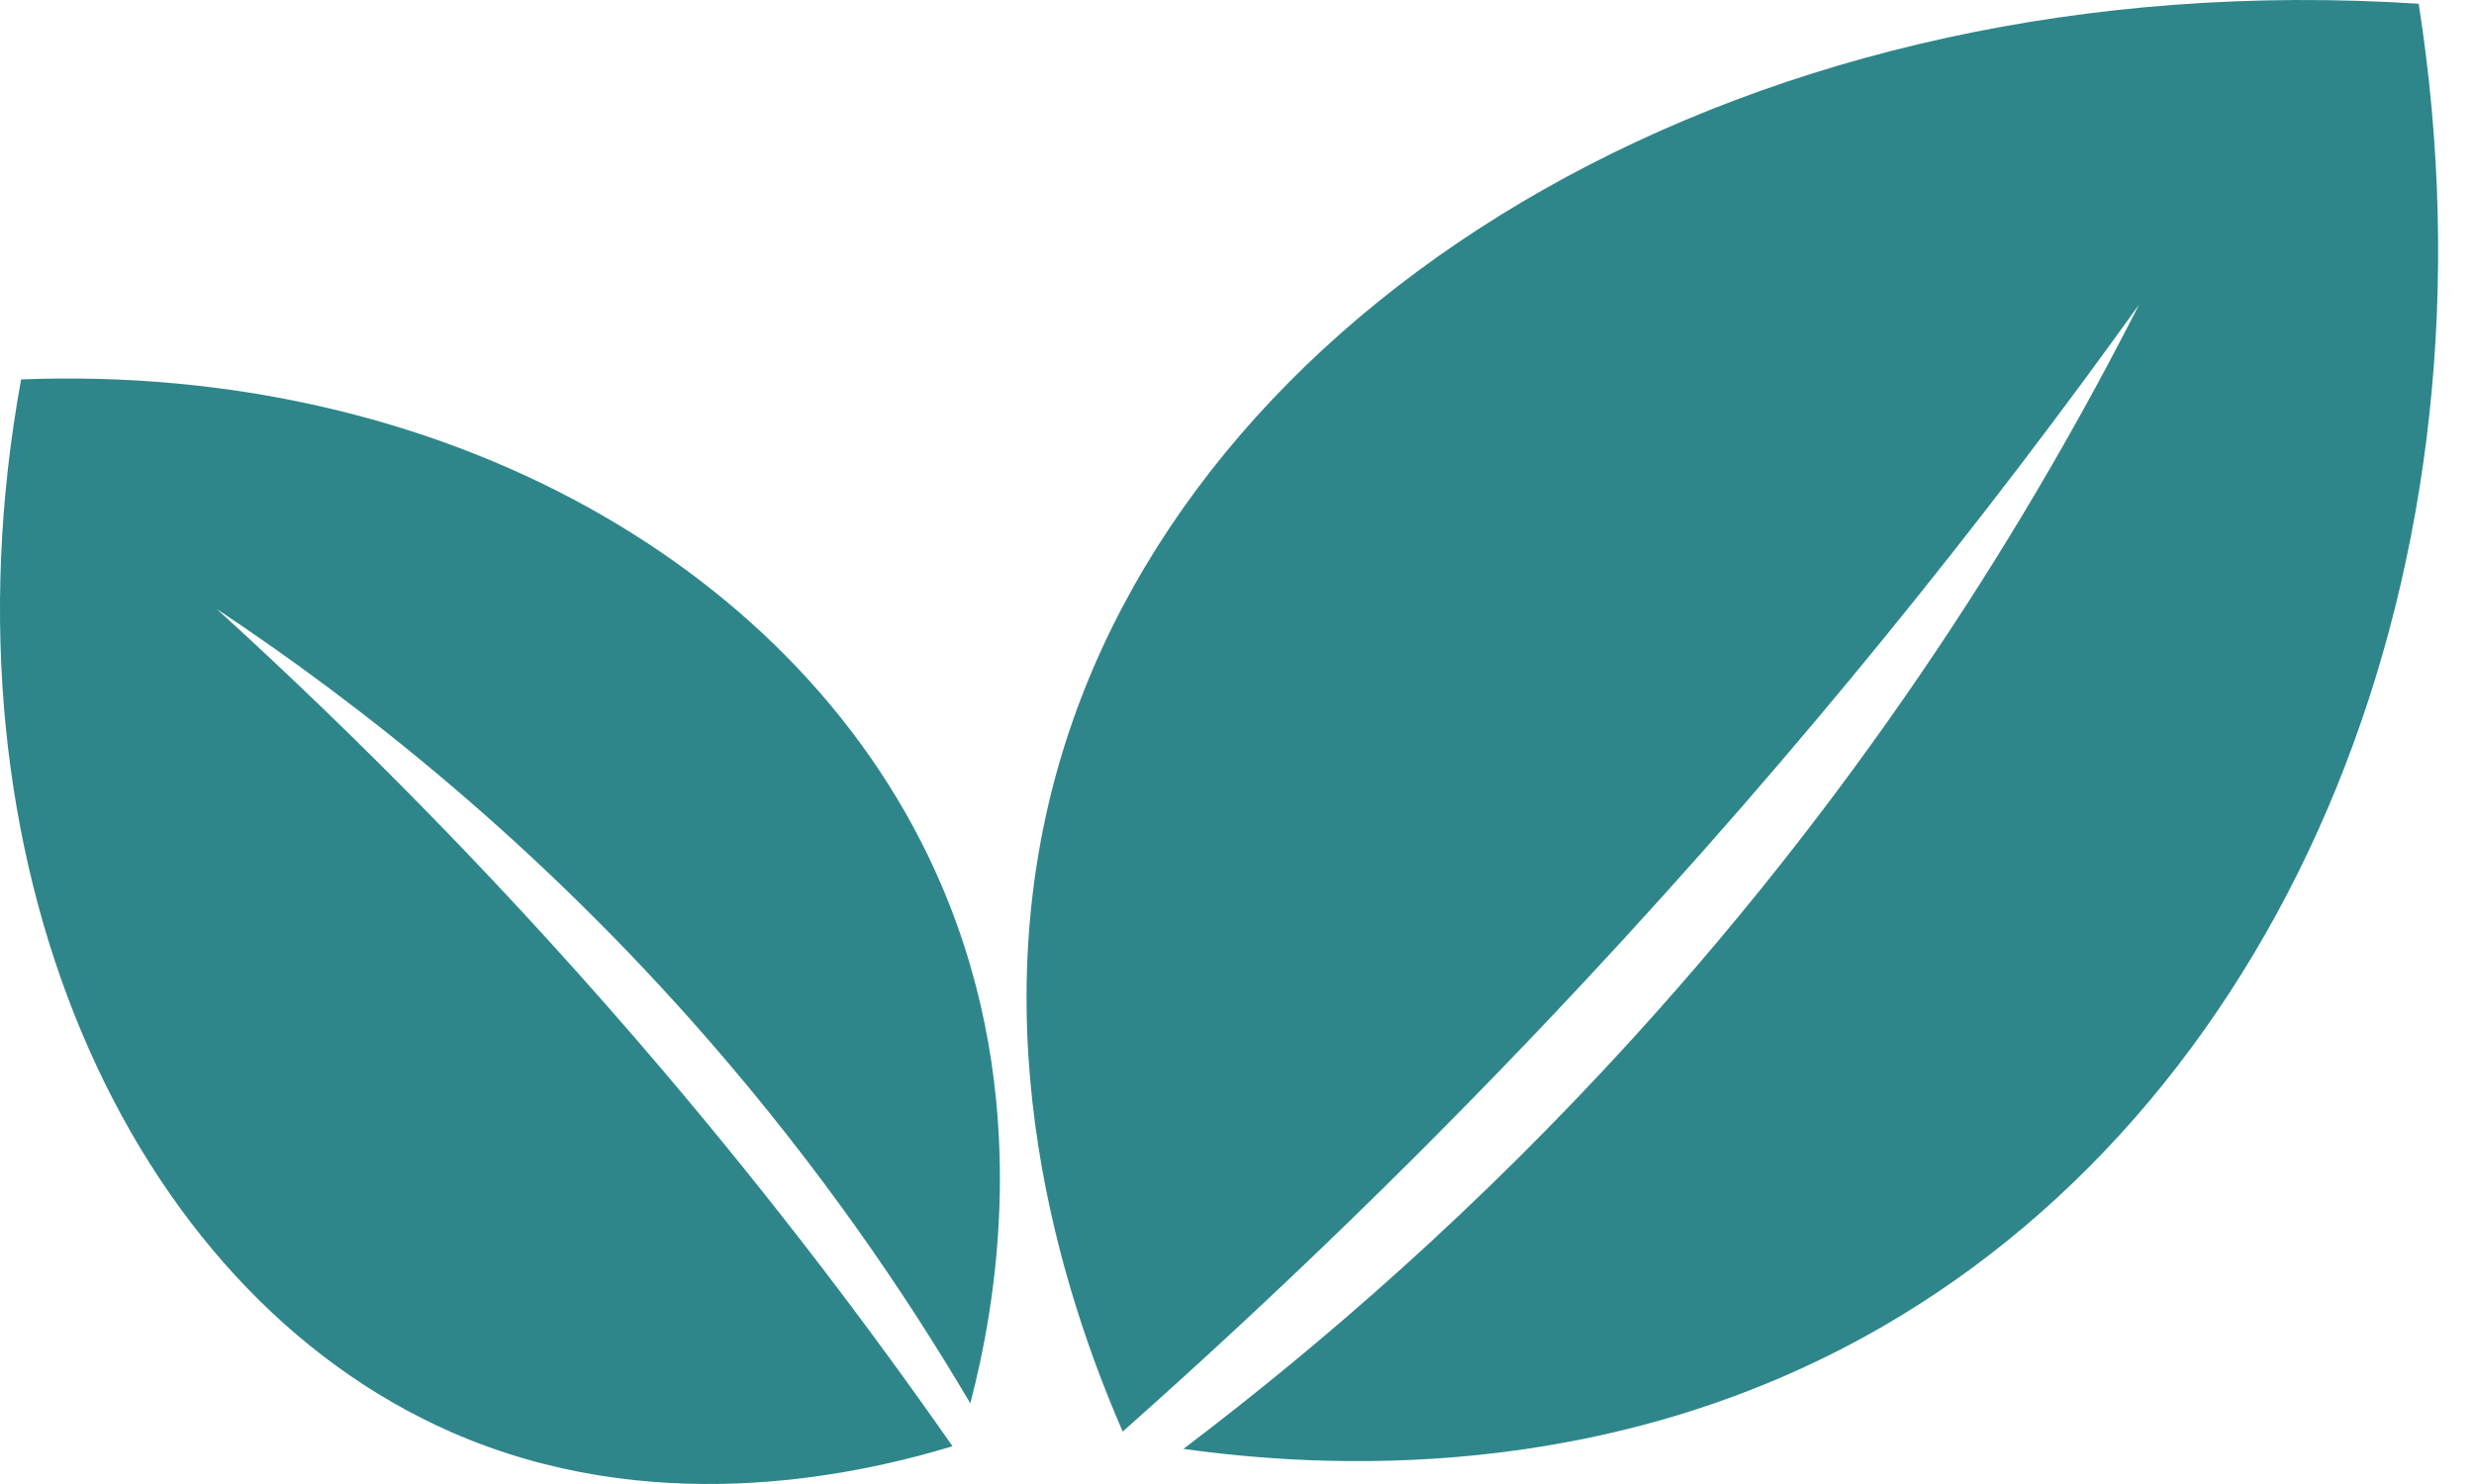 <svg xmlns="http://www.w3.org/2000/svg" fill="none" viewBox="0 0 45 27" height="27" width="45">
<path fill="#2E868A" d="M20.421 26.046C19.352 23.587 17.766 18.8 19.325 13.688C21.882 5.302 31.917 -0.711 43.994 0.068C45.598 10.299 41.646 19.883 34.199 24.16C29.183 27.041 23.987 26.705 21.526 26.361C24.046 24.451 26.874 21.998 29.701 18.891C34.066 14.097 36.979 9.339 38.907 5.543C36.137 9.406 32.809 13.58 28.832 17.844C25.962 20.921 23.128 23.645 20.421 26.046Z"></path>
<path fill="#2E868A" d="M17.325 26.313C15.441 26.883 11.813 27.632 8.217 26.06C2.318 23.479 -1.213 15.646 0.384 6.903C7.984 6.605 14.639 10.305 17.123 16.101C18.797 20.006 18.11 23.768 17.649 25.533C16.471 23.533 14.922 21.26 12.897 18.933C9.772 15.341 6.549 12.811 3.944 11.081C6.526 13.431 9.287 16.214 12.059 19.478C14.059 21.834 15.805 24.133 17.325 26.313Z"></path>
</svg>
